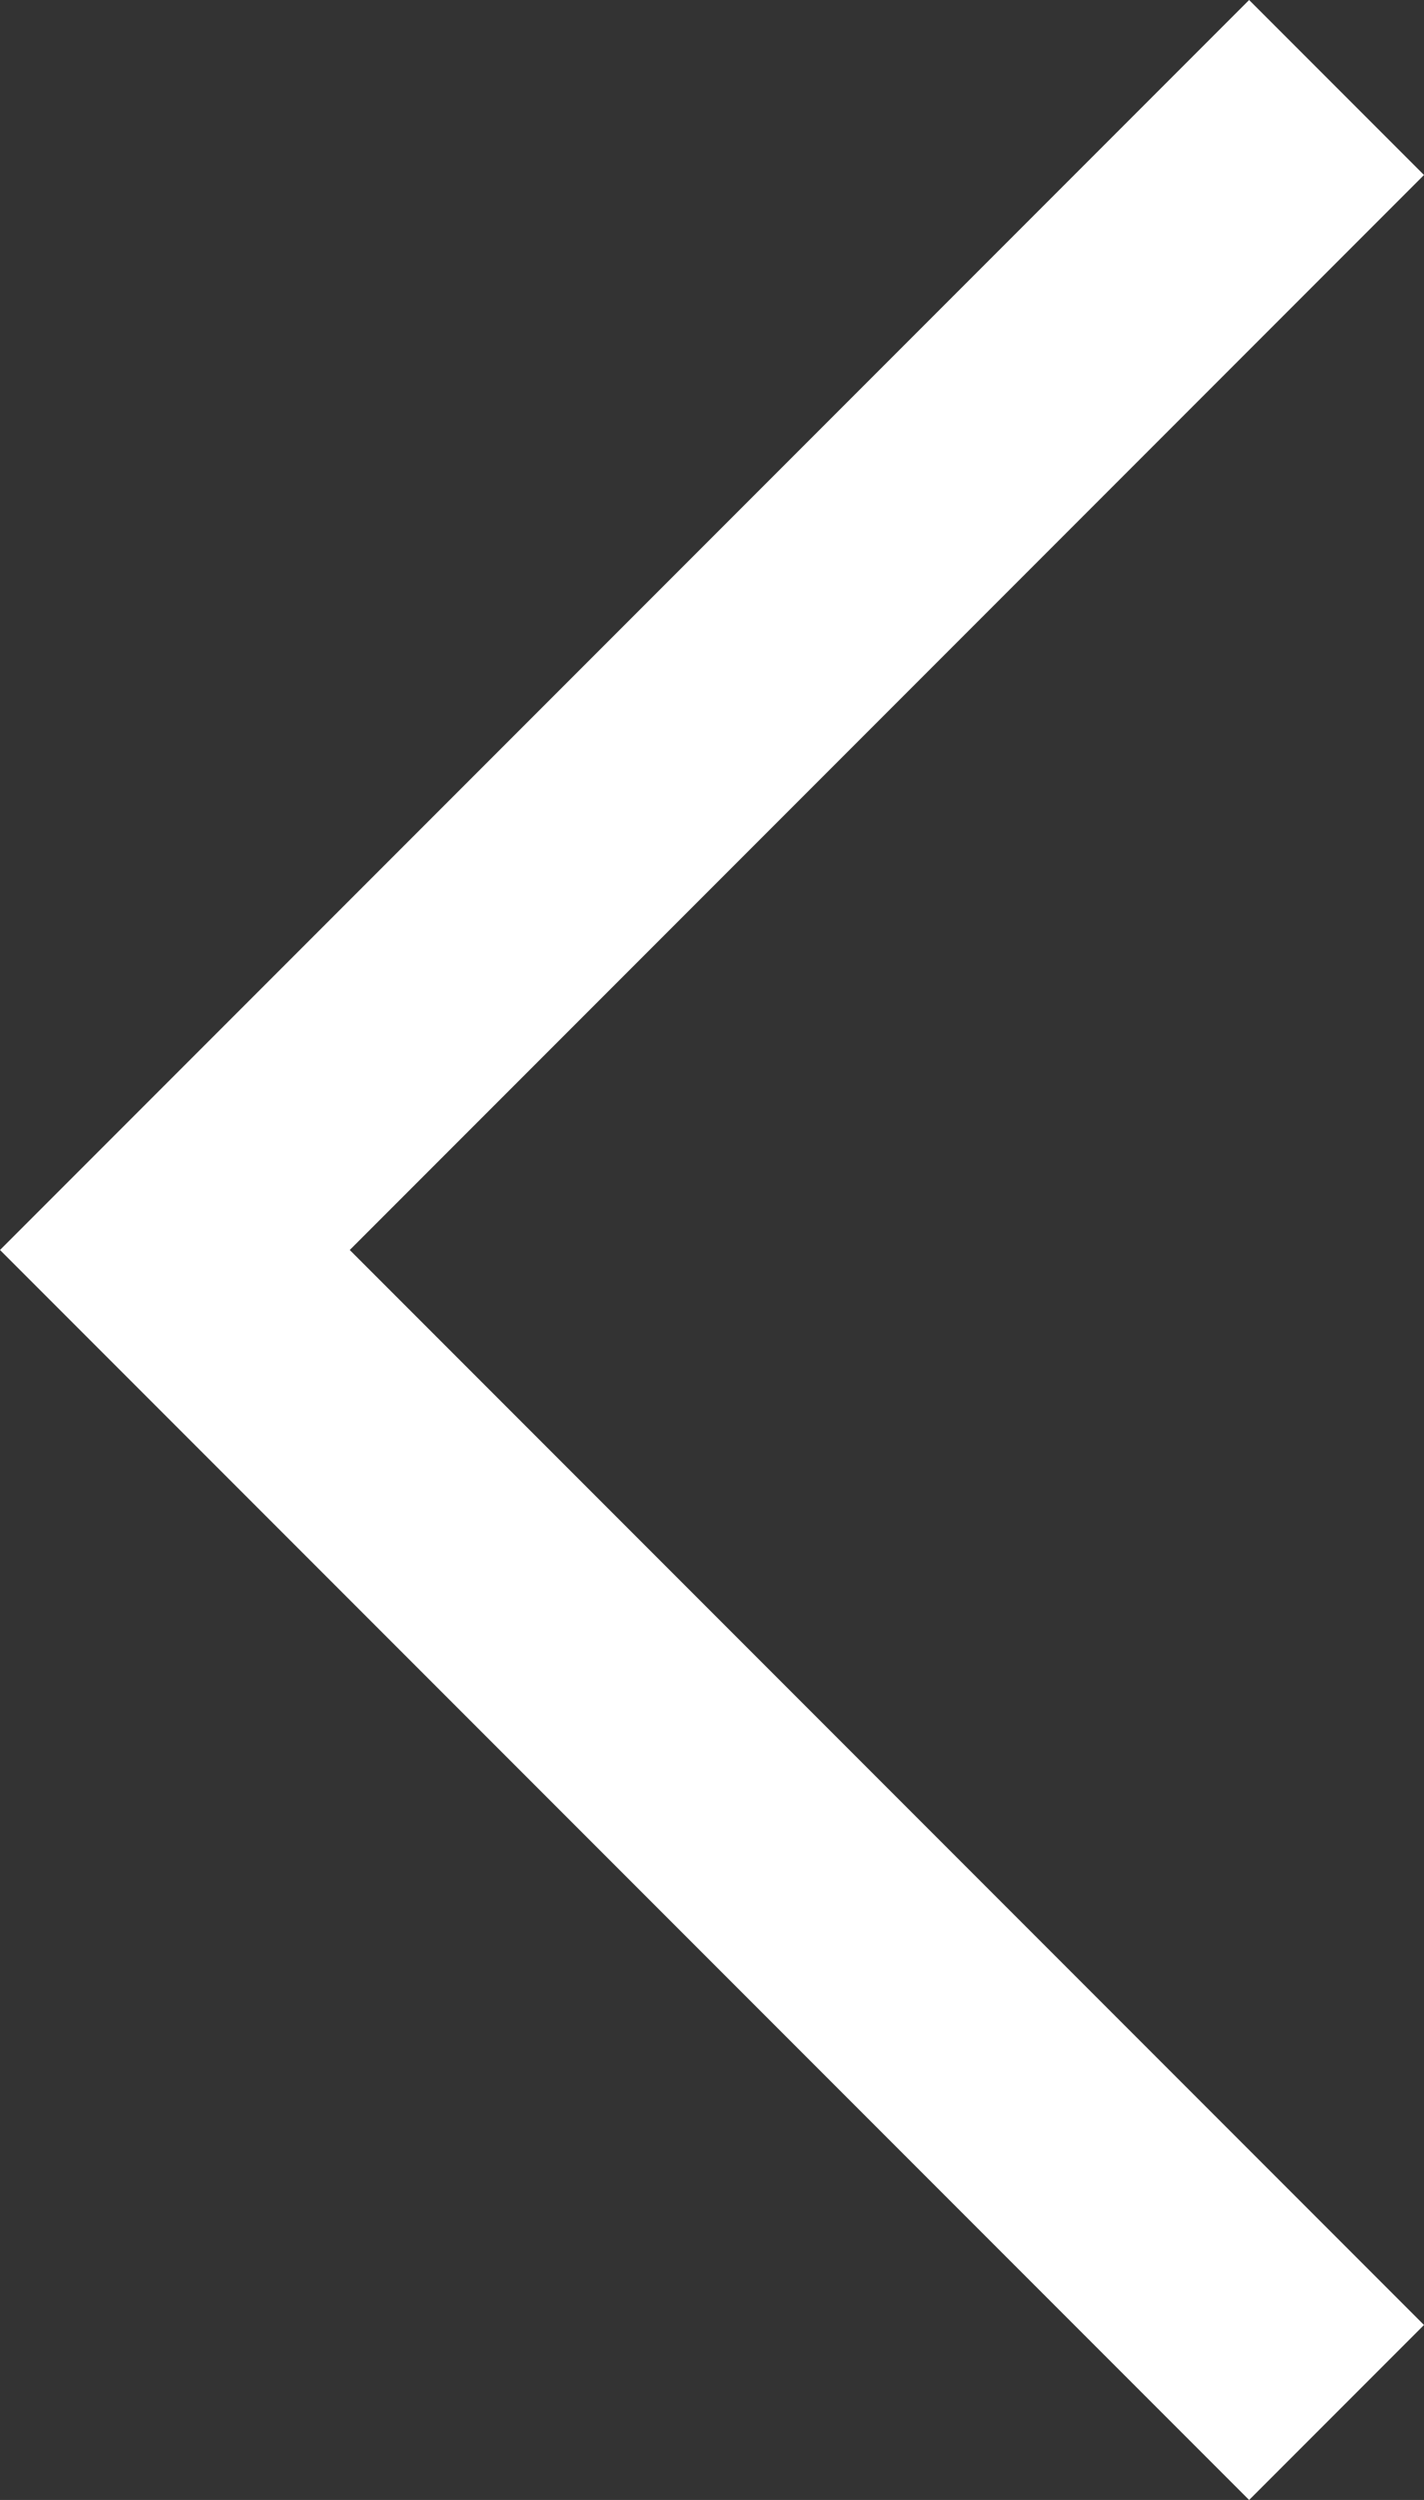 <svg xmlns="http://www.w3.org/2000/svg" width="12.825" height="22.5" viewBox="0 0 12.825 22.5"><rect x="0" y="0" width="12.825" height="22.5" fill="#333333" stroke="none"/><path d="M24.75,18,13.5,29.25l-1.575-1.575L21.6,18,11.925,8.325,13.5,6.75Z" transform="translate(24.75 29.25) rotate(180)" fill="#fff"/></svg>